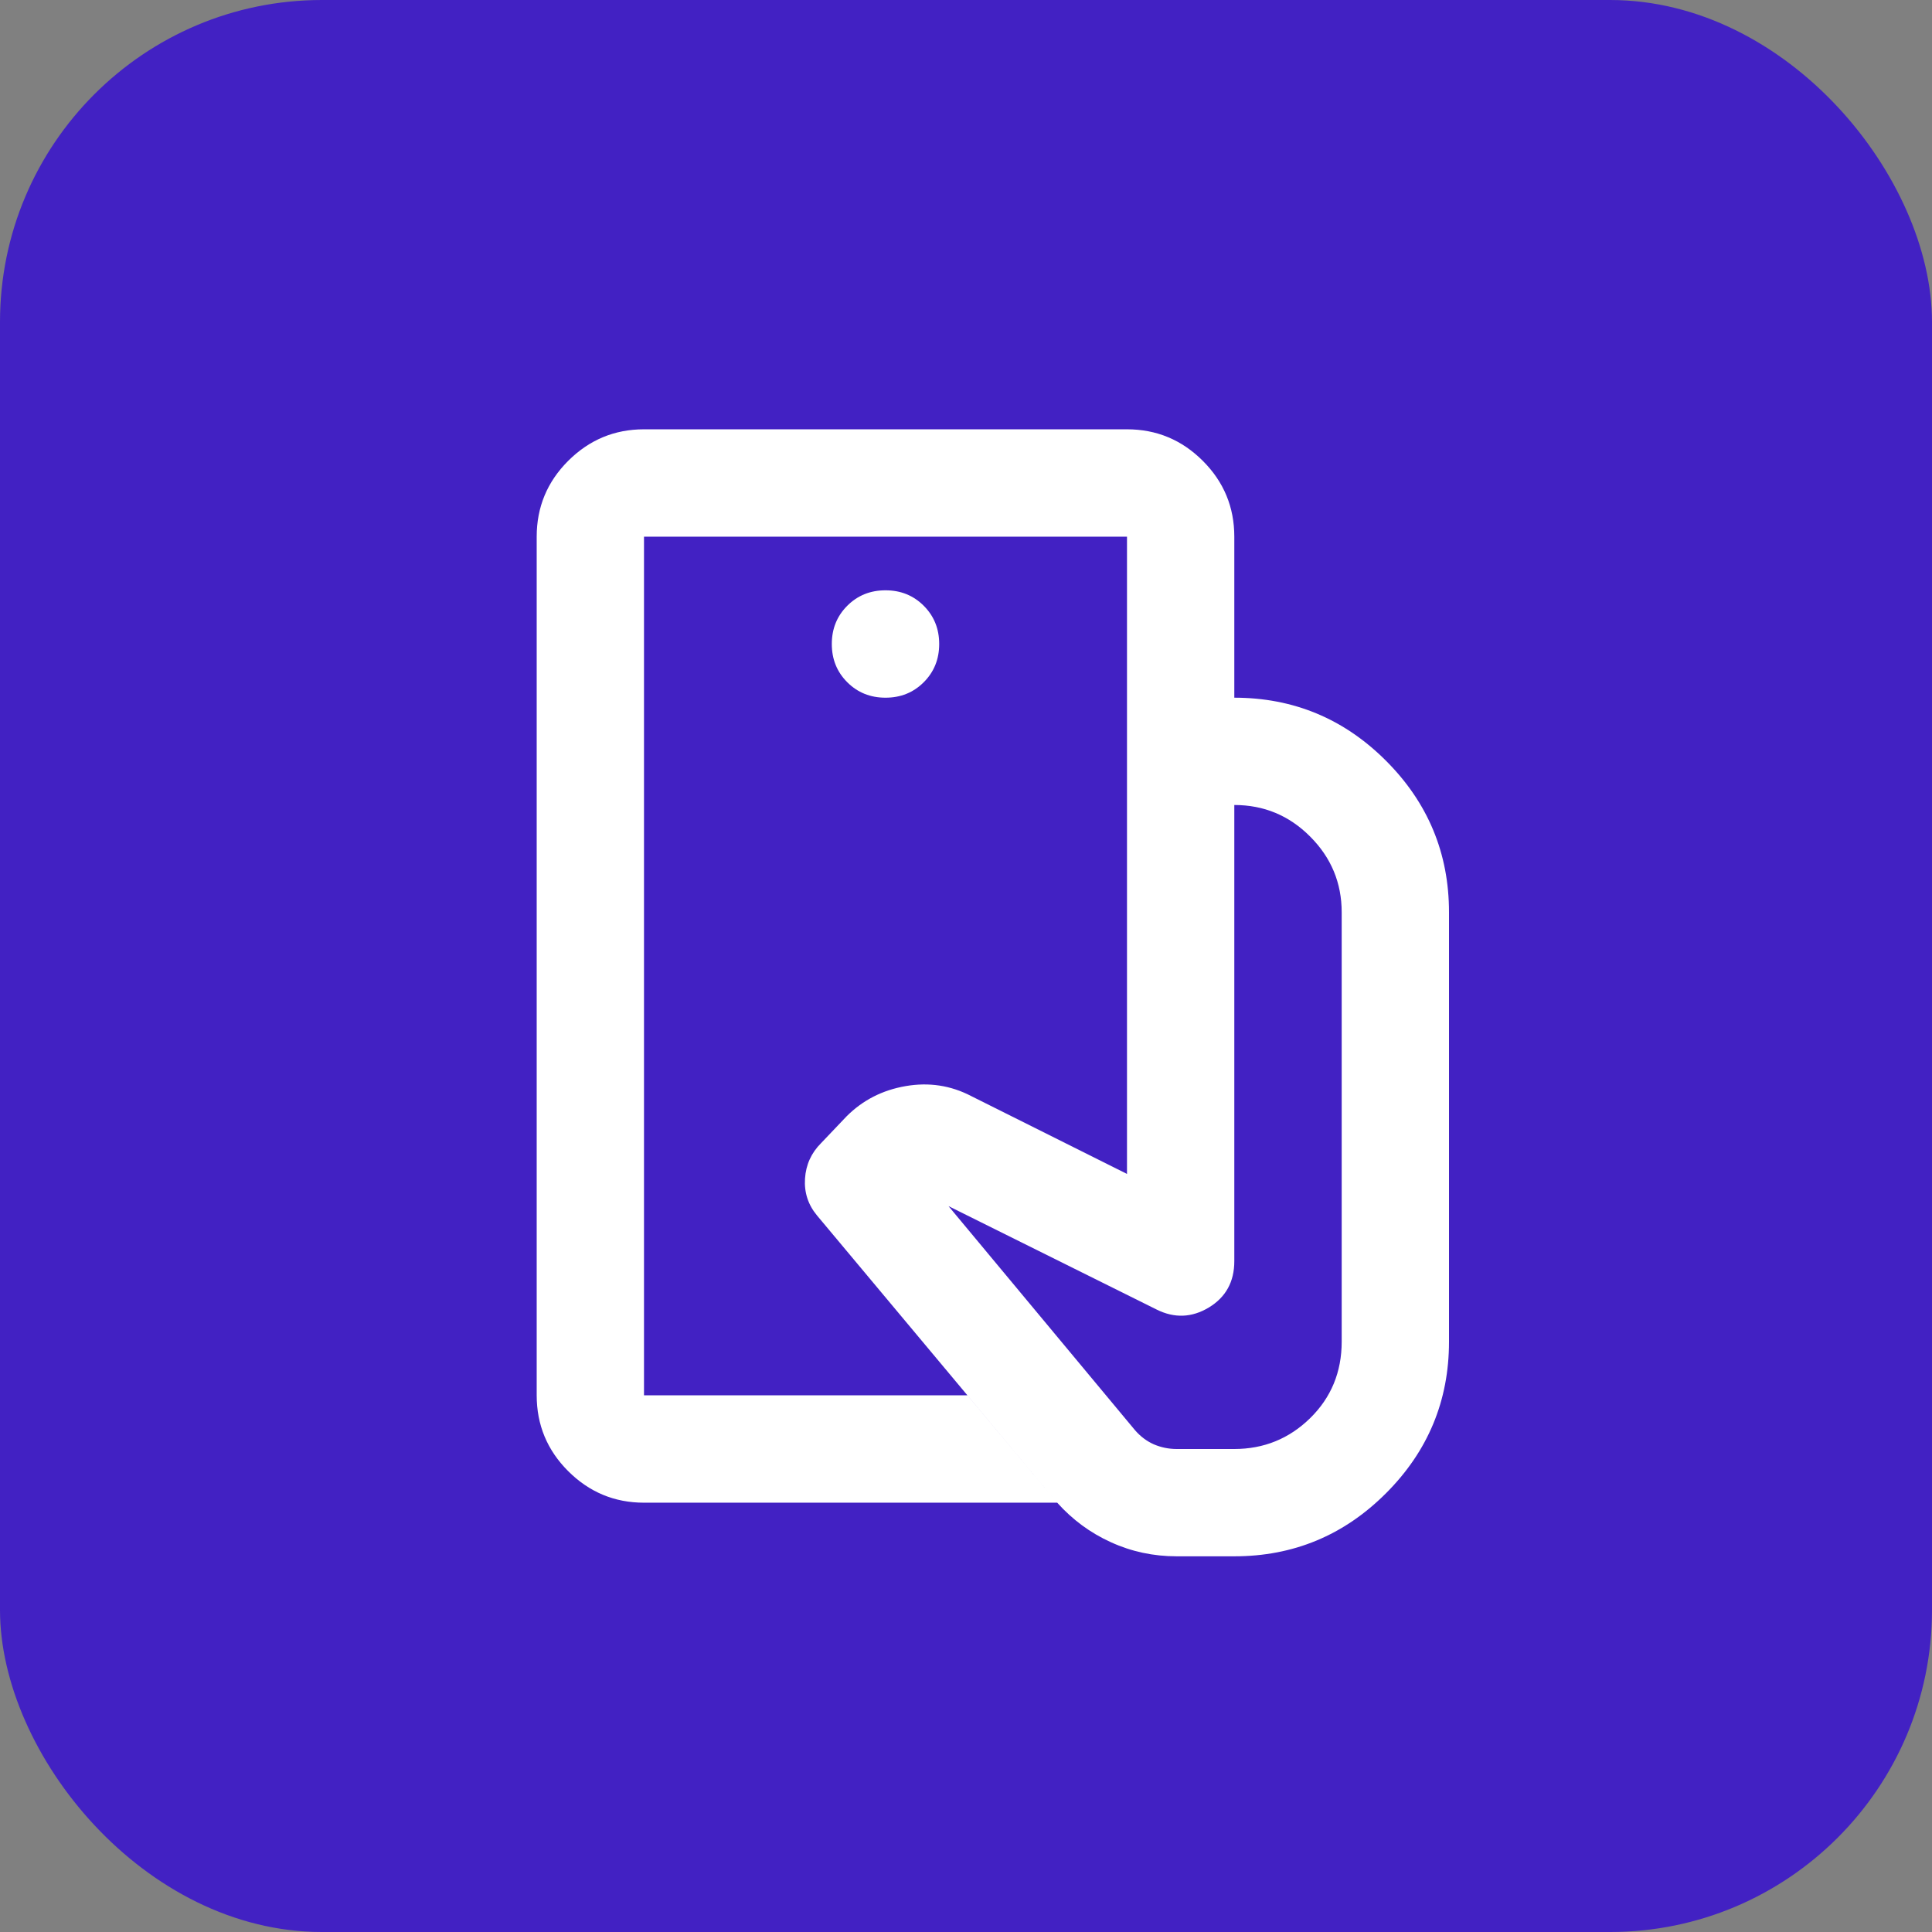 <svg width="24" height="24" viewBox="0 0 24 24" fill="none" xmlns="http://www.w3.org/2000/svg">
<rect x="0" y="0" width="24" height="24" fill="#808080" stroke="none"/>
<rect width="24" height="24" rx="4" fill="#4221C3"/>
<mask id="mask0_252_60308" style="mask-type:alpha" maskUnits="userSpaceOnUse" x="4" y="4" width="16" height="16">
<rect x="4" y="4" width="16" height="16" fill="#D9D9D9"/>
</mask>
<g mask="url(#mask0_252_60308)">
<path d="M14.617 19.333C14.328 19.333 14.056 19.275 13.8 19.158C13.544 19.042 13.322 18.878 13.133 18.667L10.15 15.1C10.039 14.967 9.989 14.814 10 14.642C10.011 14.469 10.078 14.322 10.2 14.2L10.517 13.867C10.717 13.667 10.961 13.542 11.25 13.492C11.539 13.442 11.811 13.483 12.067 13.617L14 14.583V8.667H15.333C16.067 8.667 16.695 8.928 17.217 9.45C17.739 9.972 18 10.6 18 11.333V16.667C18 17.4 17.739 18.028 17.217 18.55C16.695 19.072 16.067 19.333 15.333 19.333H14.617ZM8 18.667C7.633 18.667 7.32 18.536 7.058 18.275C6.797 18.014 6.667 17.7 6.667 17.333V6.667C6.667 6.3 6.797 5.986 7.058 5.725C7.32 5.464 7.633 5.333 8 5.333H14C14.367 5.333 14.681 5.464 14.942 5.725C15.203 5.986 15.333 6.3 15.333 6.667V8.667H14V6.667H8V17.333H12.017L13.133 18.667H8ZM11 8.667C11.189 8.667 11.347 8.603 11.475 8.475C11.603 8.347 11.667 8.189 11.667 8C11.667 7.811 11.603 7.653 11.475 7.525C11.347 7.397 11.189 7.333 11 7.333C10.811 7.333 10.653 7.397 10.525 7.525C10.397 7.653 10.333 7.811 10.333 8C10.333 8.189 10.397 8.347 10.525 8.475C10.653 8.603 10.811 8.667 11 8.667ZM14.617 18H15.333C15.7 18 16.014 17.872 16.275 17.617C16.536 17.361 16.667 17.044 16.667 16.667V11.333C16.667 10.967 16.536 10.653 16.275 10.392C16.014 10.13 15.7 10 15.333 10V15.667C15.333 15.922 15.228 16.114 15.017 16.242C14.806 16.369 14.589 16.378 14.367 16.267L11.783 14.983L14.1 17.767C14.167 17.844 14.245 17.903 14.333 17.942C14.422 17.98 14.517 18 14.617 18Z" fill="white"/>
</g>
</svg>
